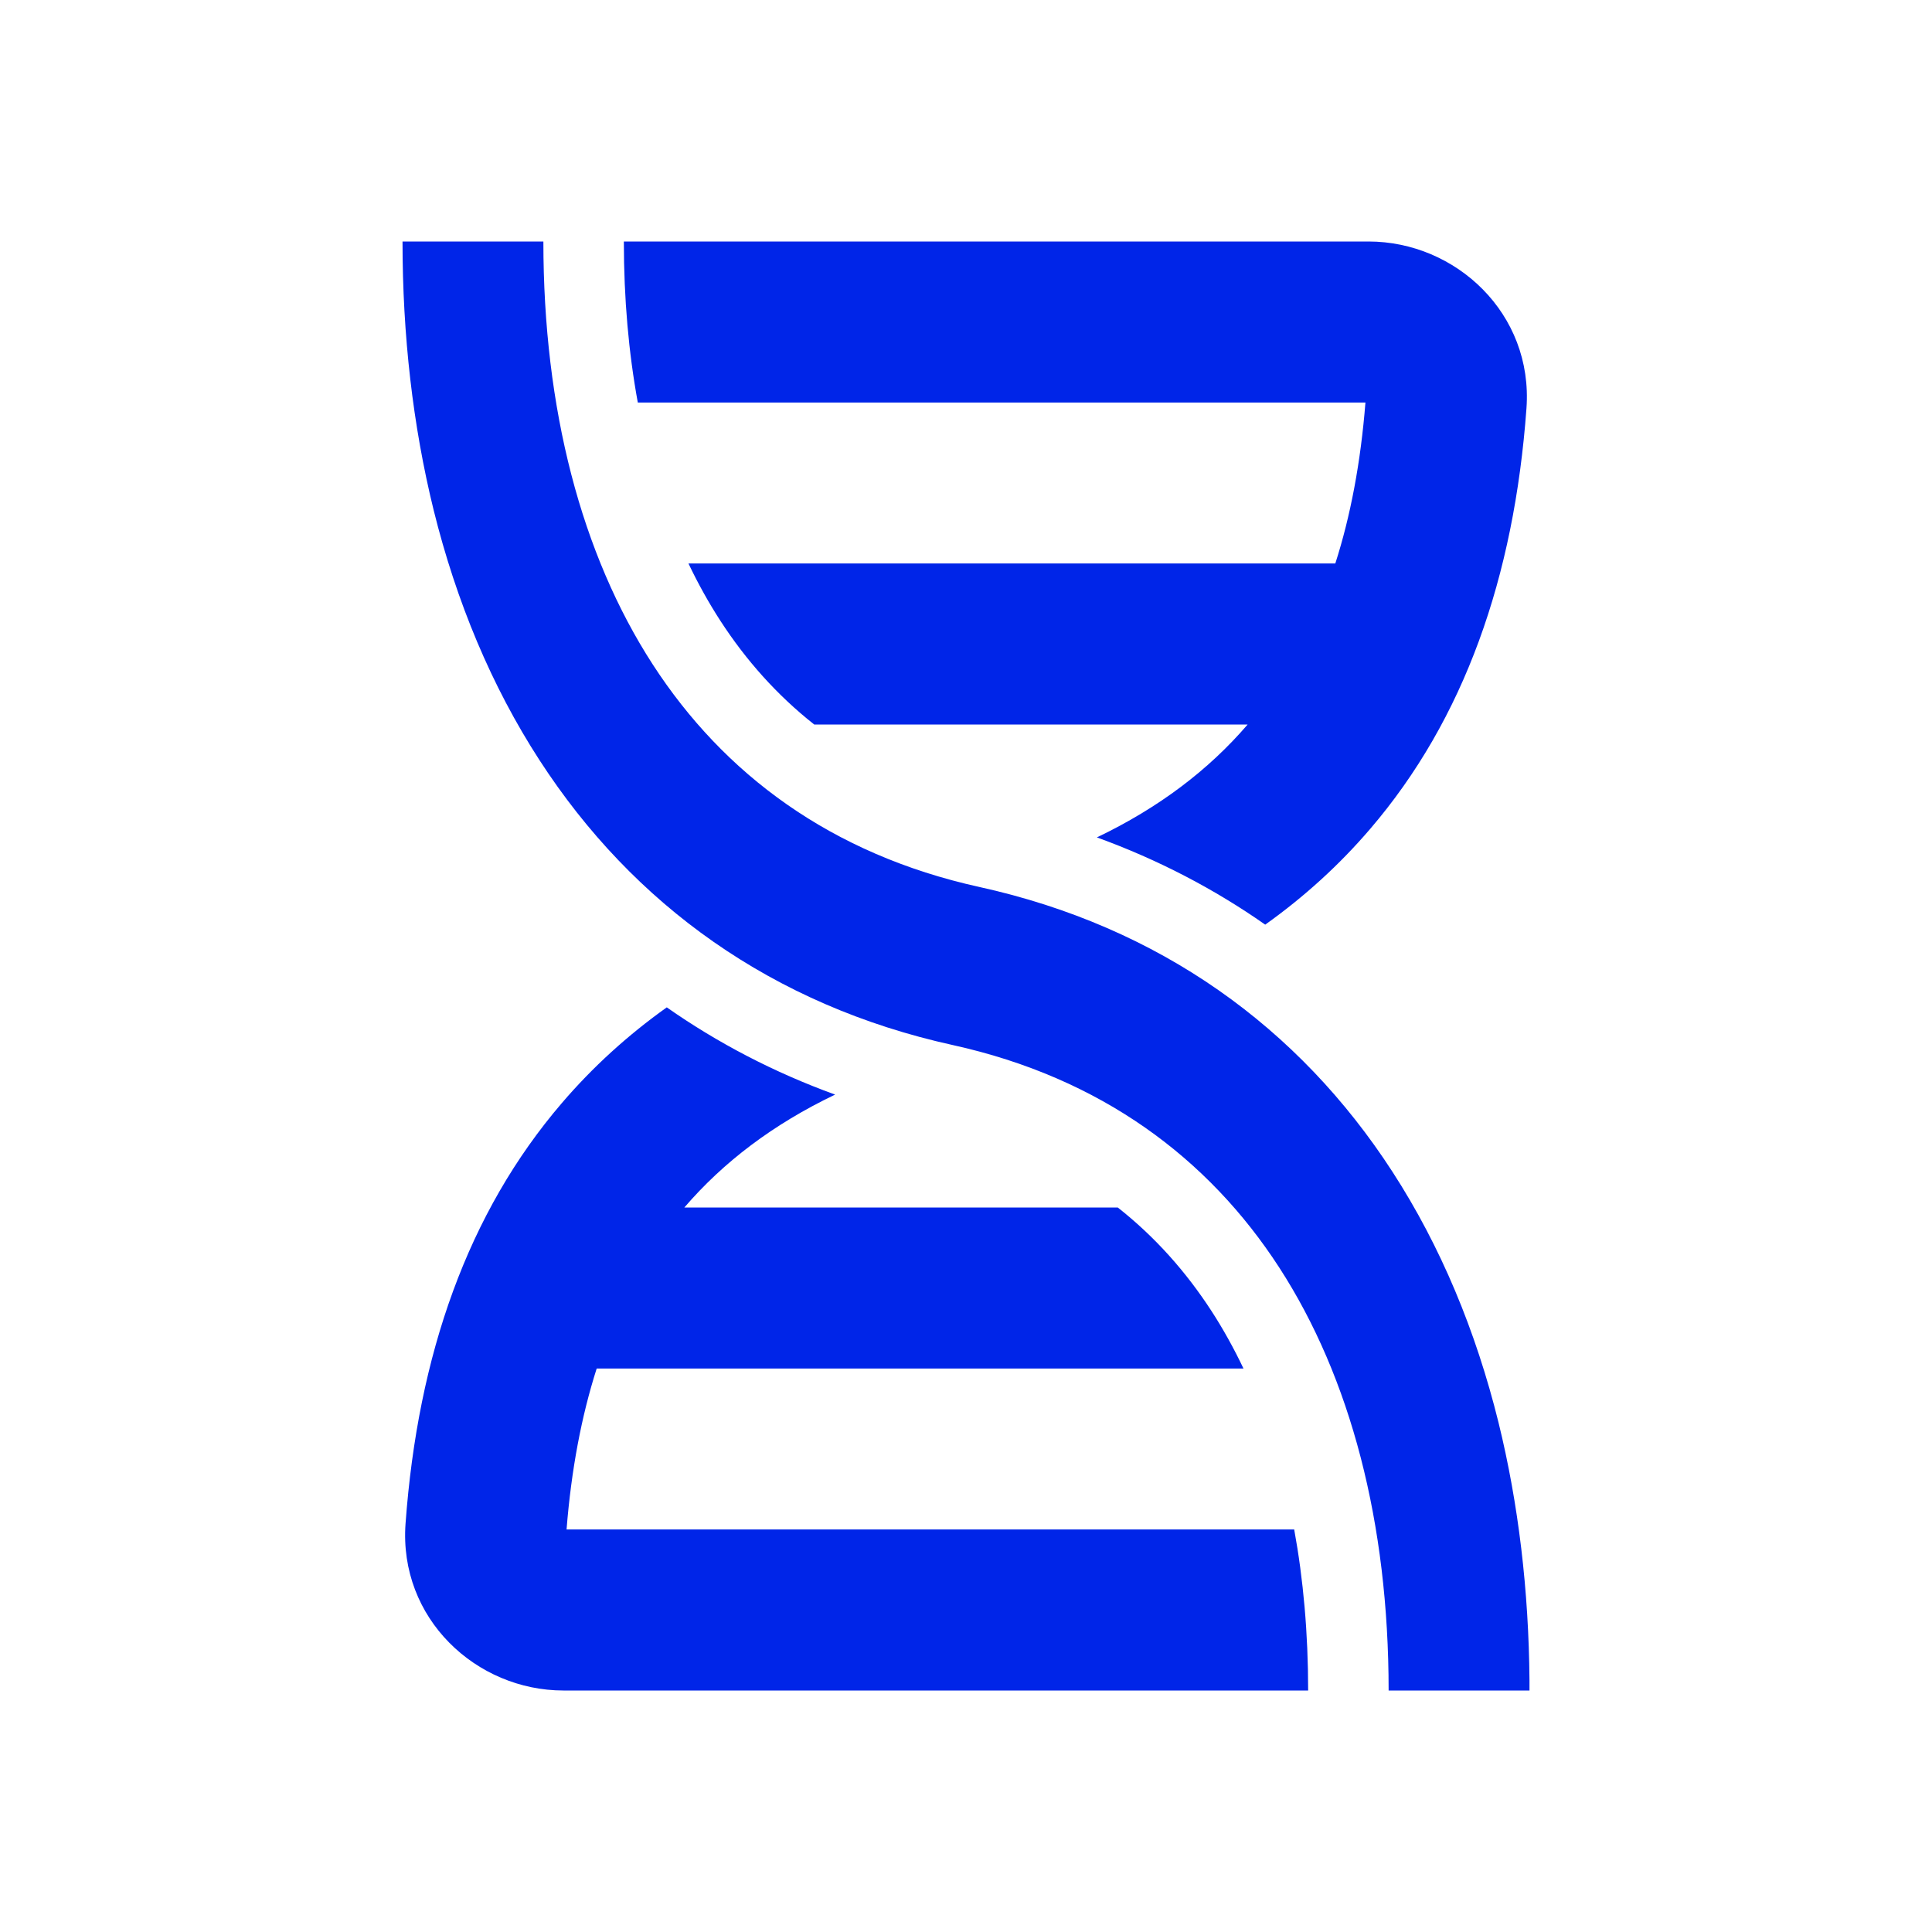 <?xml version="1.0" encoding="utf-8"?>
<svg xmlns="http://www.w3.org/2000/svg" fill="none" height="32" viewBox="0 0 32 32" width="32">
<path clip-rule="evenodd" d="M11.044 16.685C10.4 17.144 9.819 17.671 9.306 18.27C7.75 20.085 6.921 22.437 6.717 25.236C6.603 26.807 7.888 28 9.333 28H21.667C21.667 27.048 21.587 26.157 21.436 25.333H9.384C9.463 24.338 9.632 23.453 9.883 22.667H20.596C20.436 22.331 20.26 22.014 20.069 21.719C19.645 21.065 19.13 20.485 18.514 20H11.335C11.98 19.249 12.804 18.622 13.832 18.13C12.819 17.762 11.888 17.276 11.044 16.685ZM23 28H24H25.333C25.333 27.944 25.333 27.888 25.333 27.832C25.321 26.348 25.152 24.911 24.82 23.561C24.445 22.045 23.863 20.642 23.062 19.406C21.514 17.017 19.207 15.349 16.221 14.691C13.763 14.149 11.986 12.818 10.812 11.006C9.629 9.18 9 6.774 9 4H6.667C6.667 5.547 6.837 7.047 7.183 8.451C7.558 9.963 8.139 11.362 8.938 12.594C10.486 14.982 12.793 16.651 15.779 17.309C18.237 17.851 20.014 19.183 21.188 20.994C22.371 22.82 23 25.226 23 28ZM10.333 4C10.333 4.952 10.413 5.843 10.564 6.667H22.616C22.537 7.662 22.369 8.547 22.117 9.333H11.403C11.563 9.669 11.74 9.986 11.931 10.281C12.355 10.935 12.87 11.514 13.486 12H20.665C20.02 12.751 19.196 13.378 18.168 13.87C19.181 14.238 20.112 14.724 20.956 15.315C21.6 14.856 22.181 14.329 22.694 13.73C24.25 11.915 25.079 9.563 25.283 6.764C25.397 5.193 24.112 4 22.667 4H10.333Z" fill="#0025E8" fill-rule="evenodd"/>
</svg>